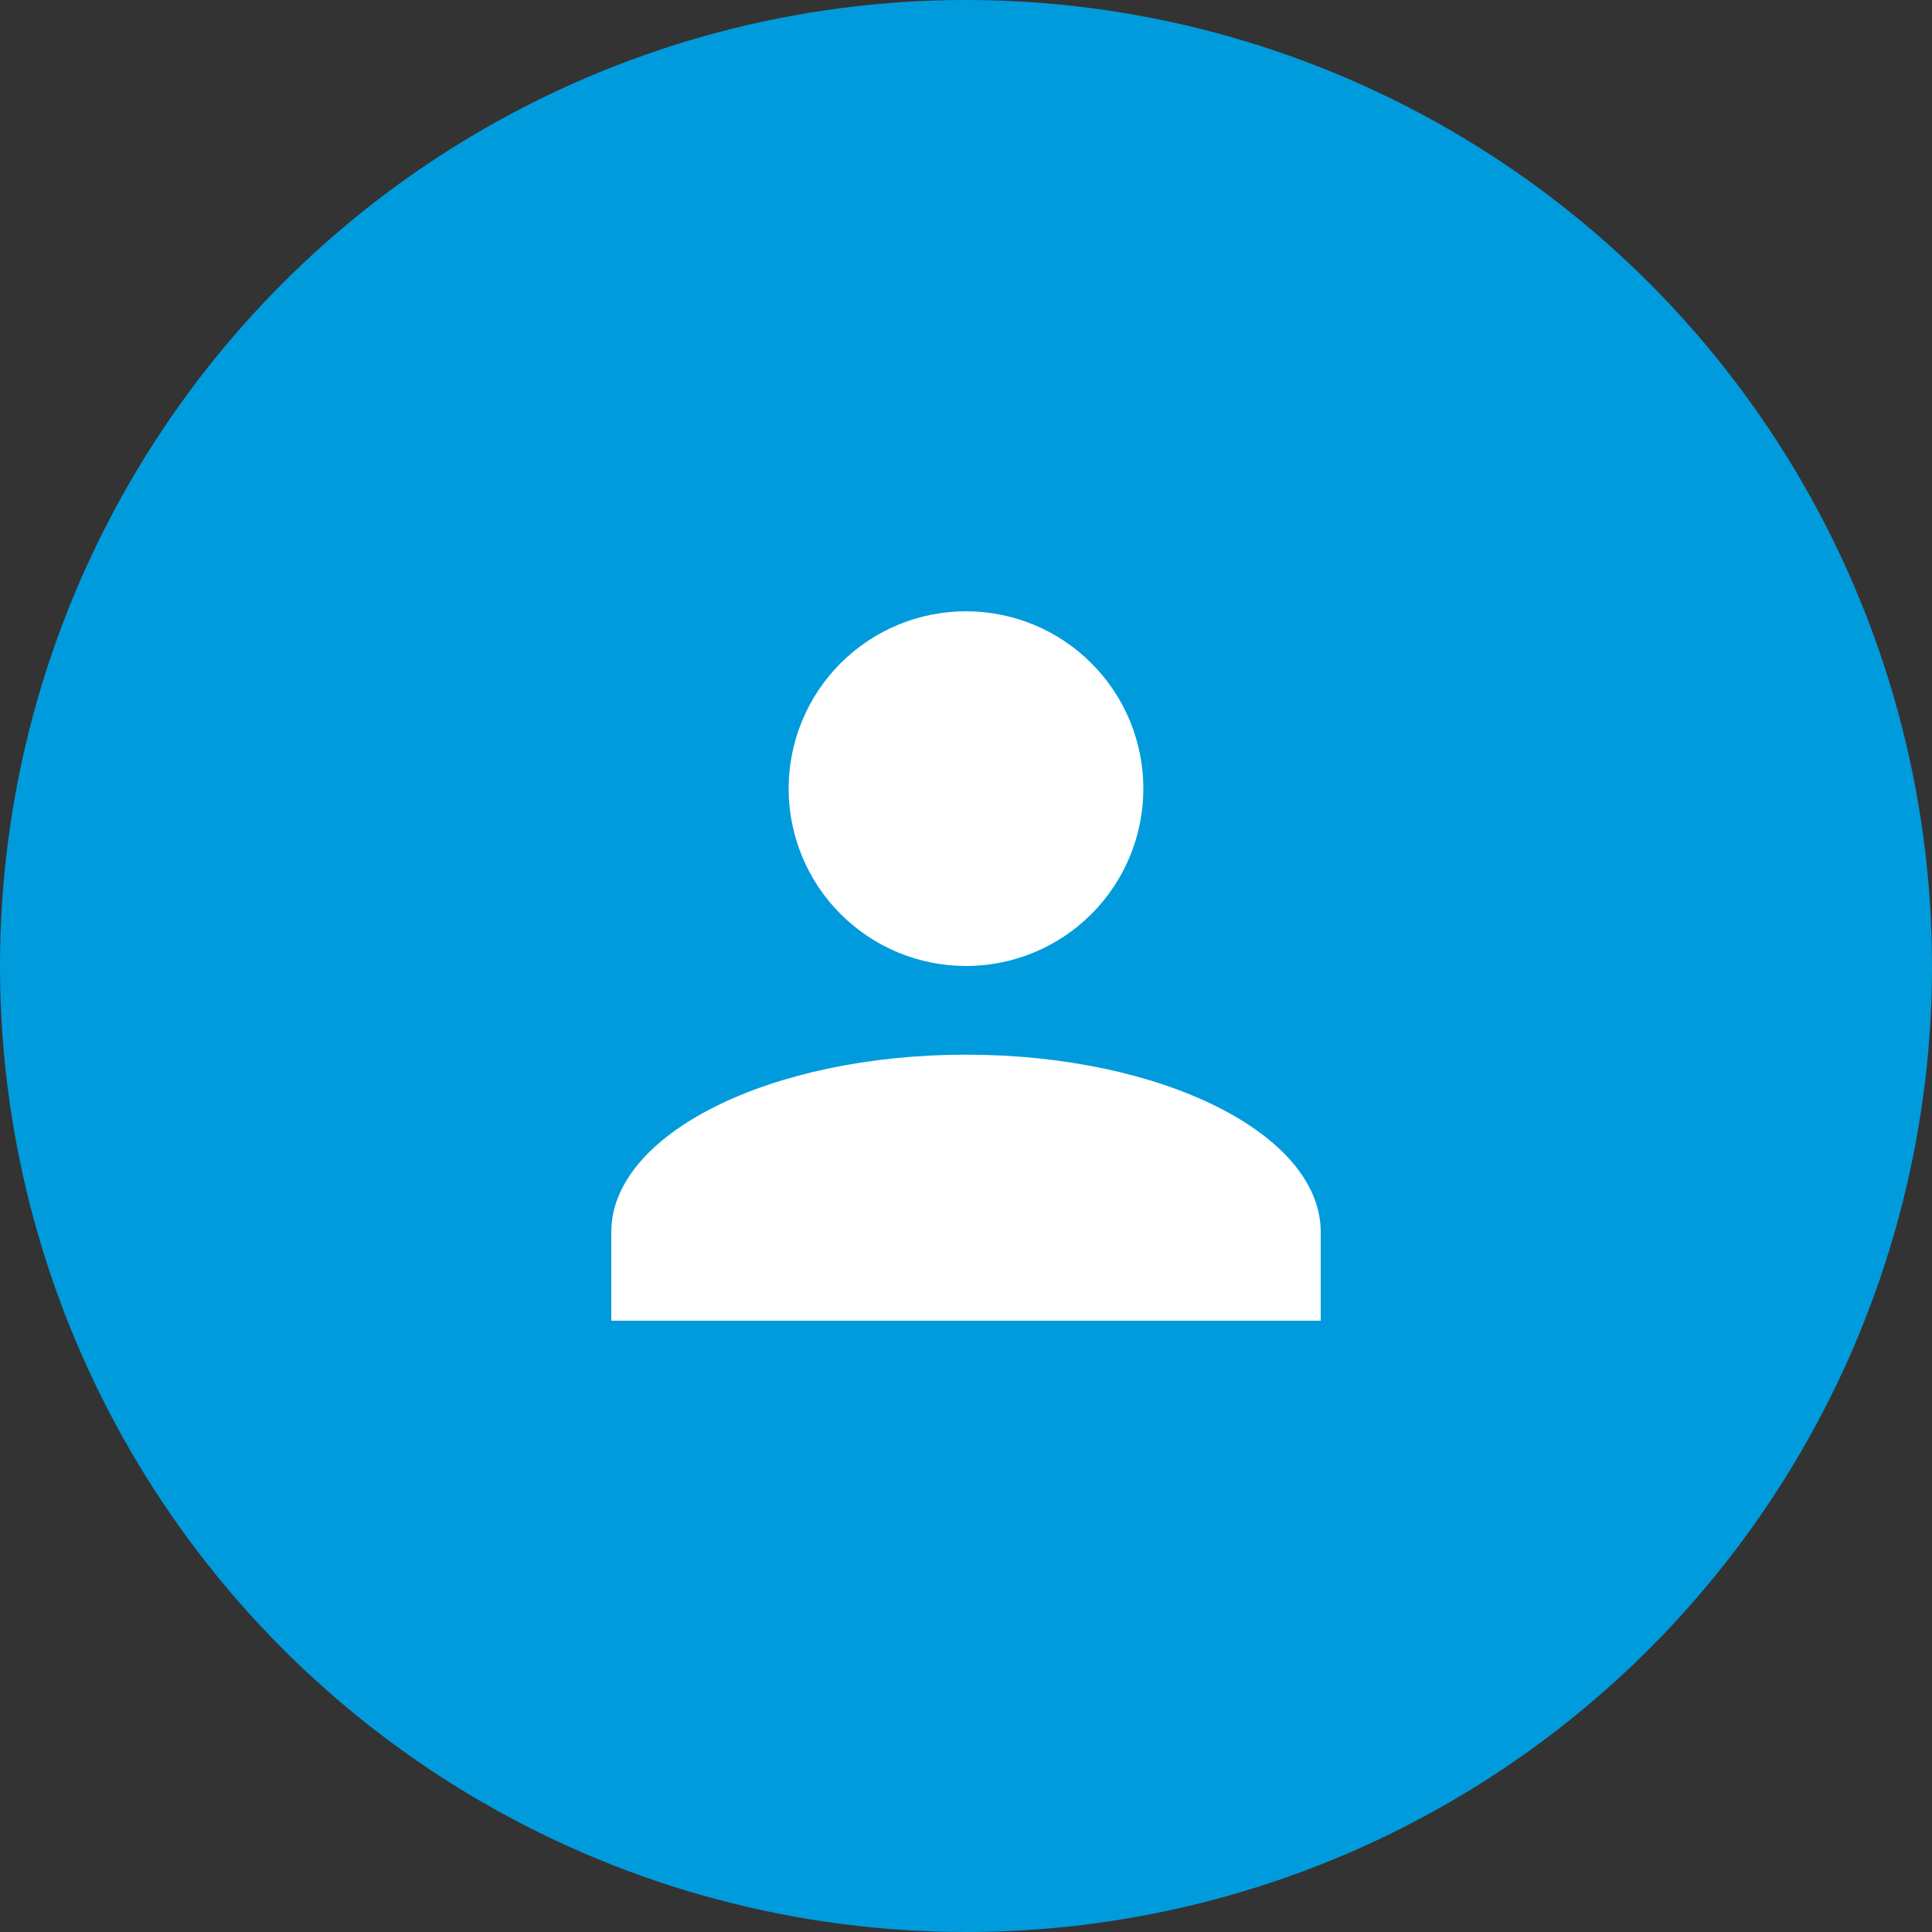 <?xml version="1.0" encoding="UTF-8"?> <svg xmlns="http://www.w3.org/2000/svg" width="561" height="561" viewBox="0 0 561 561" fill="none"><rect x="0" y="0" width="561" height="561" fill="#333333" stroke="none"/> <circle cx="280.5" cy="280.5" r="280.5" fill="#009BDD"></circle> <path d="M280.5 177.5C294.159 177.5 307.258 182.926 316.916 192.584C326.574 202.242 332 215.341 332 229C332 242.659 326.574 255.758 316.916 265.416C307.258 275.074 294.159 280.5 280.5 280.5C266.841 280.5 253.742 275.074 244.084 265.416C234.426 255.758 229 242.659 229 229C229 215.341 234.426 202.242 244.084 192.584C253.742 182.926 266.841 177.5 280.5 177.5ZM280.5 306.25C337.408 306.25 383.5 329.296 383.5 357.75V383.5H177.5V357.75C177.5 329.296 223.592 306.25 280.5 306.25Z" fill="white"></path> </svg> 